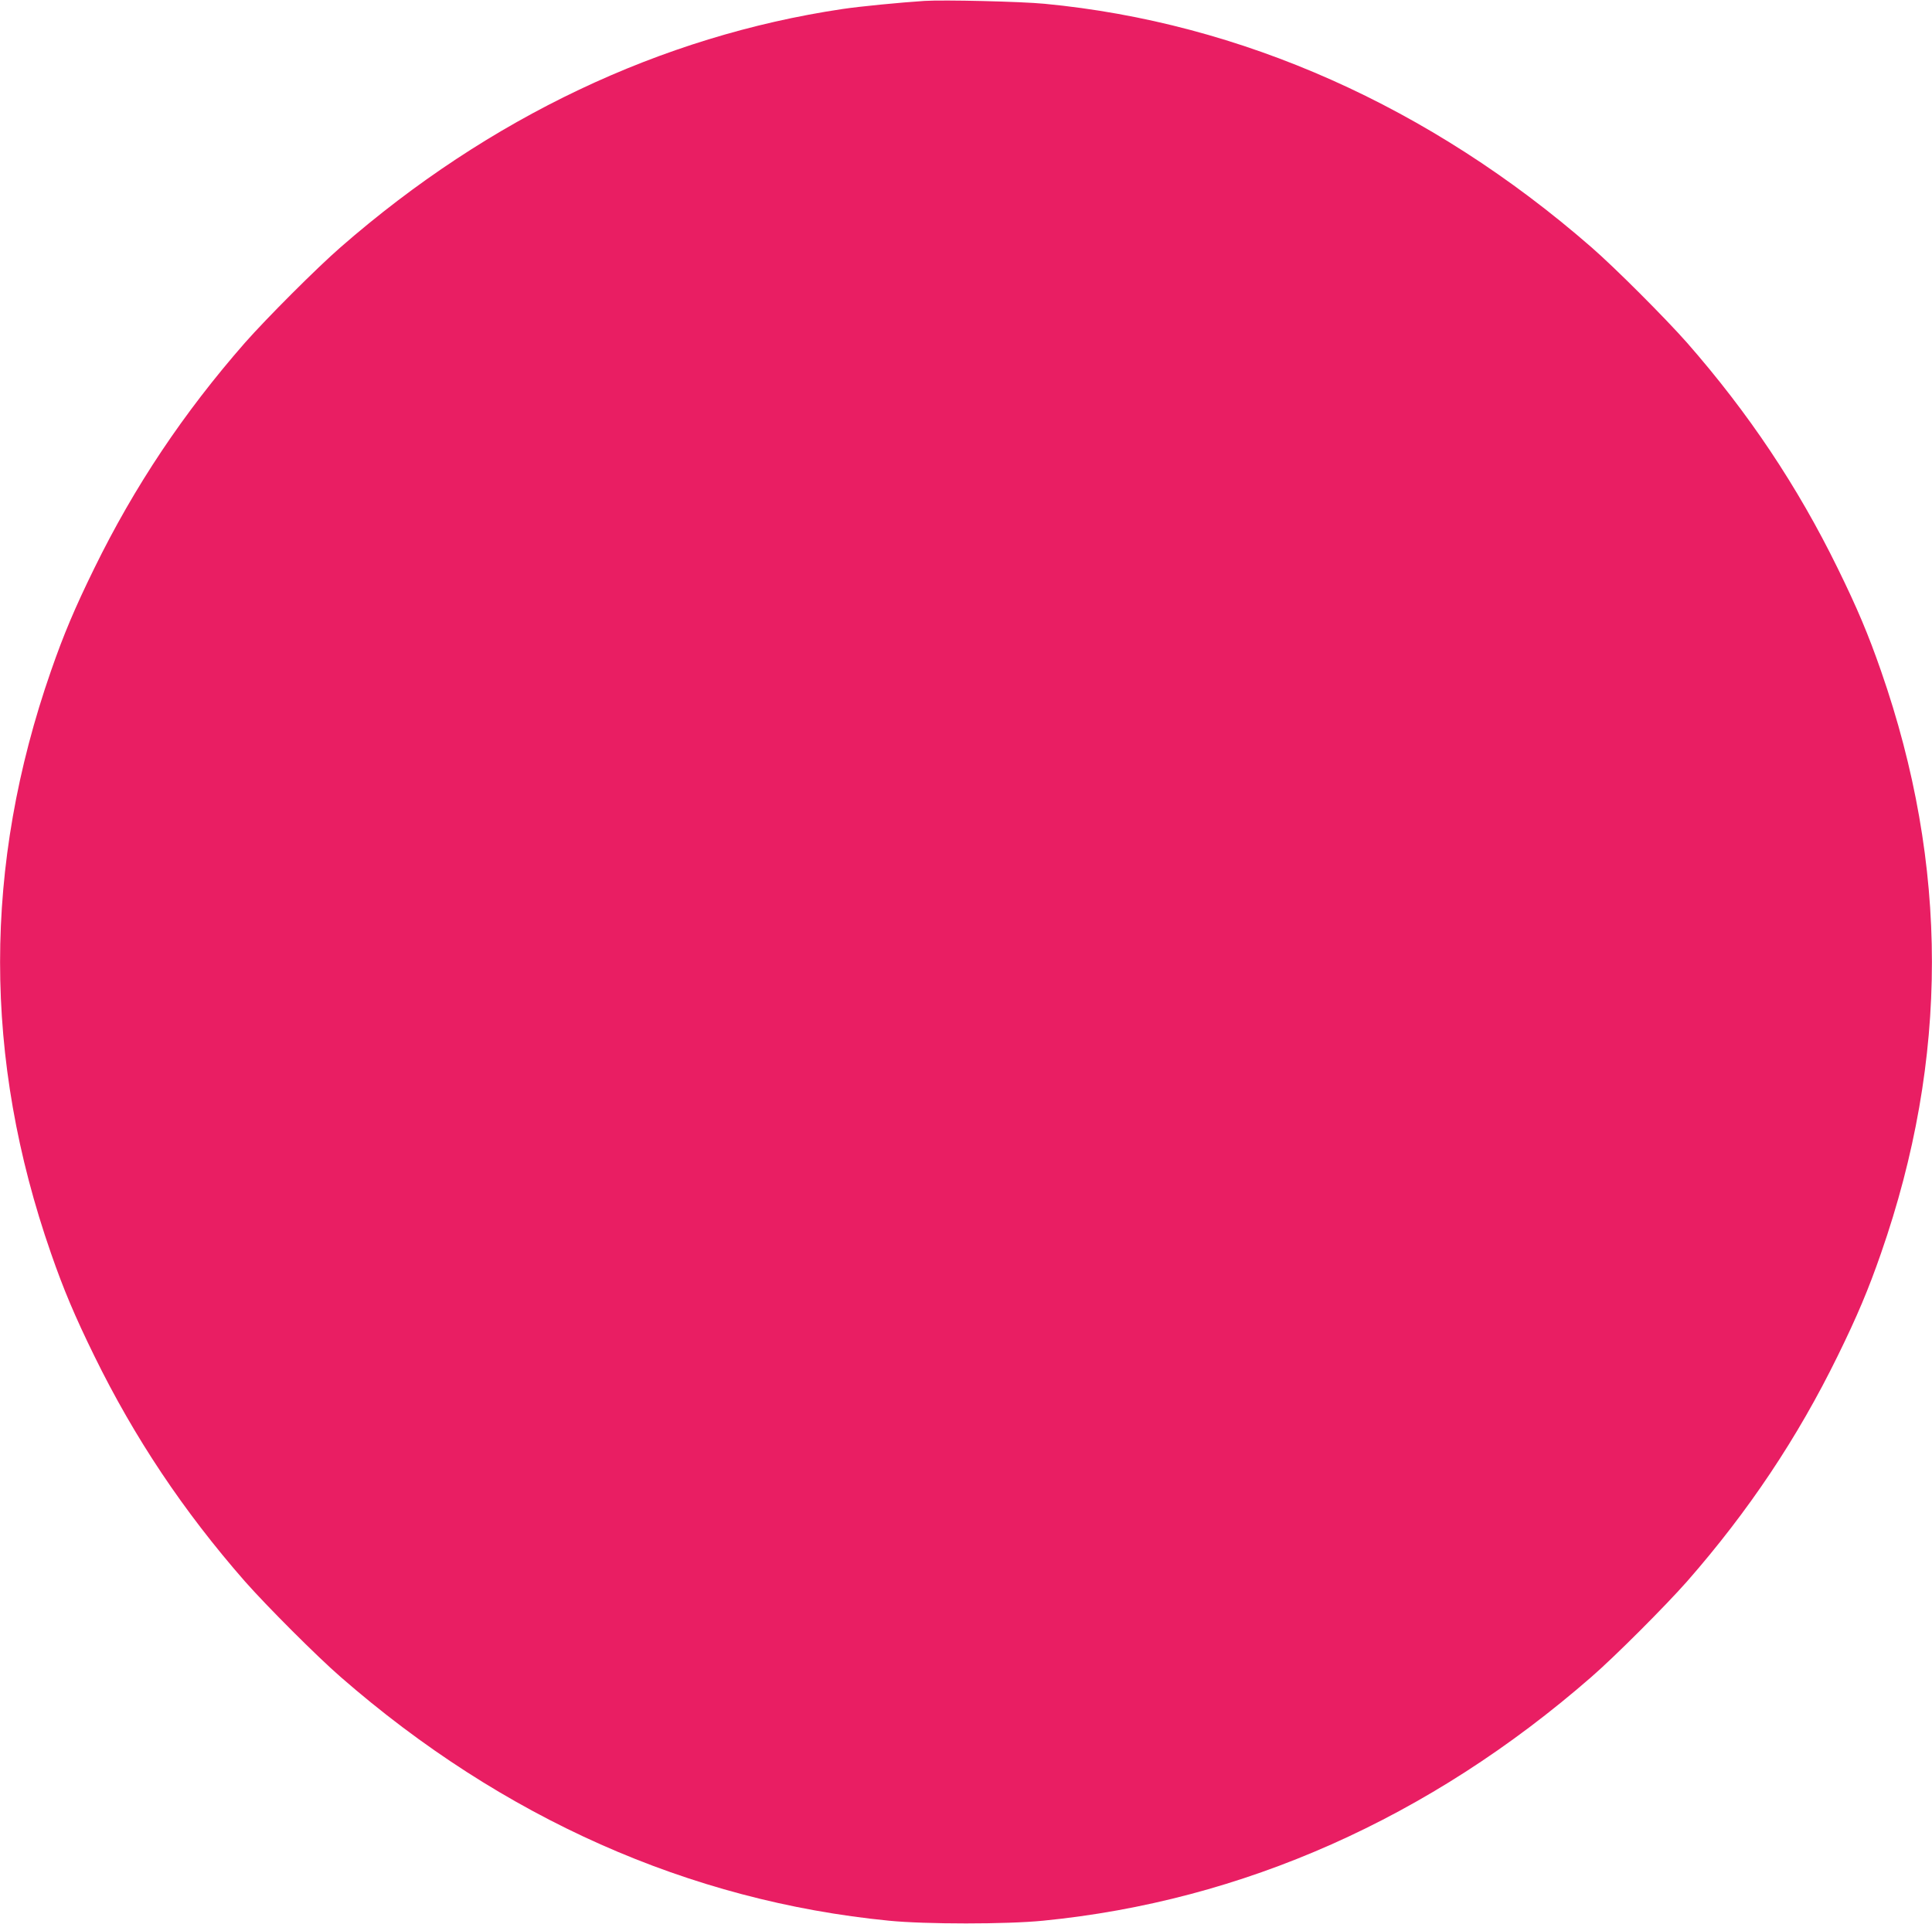 <?xml version="1.0" standalone="no"?>
<!DOCTYPE svg PUBLIC "-//W3C//DTD SVG 20010904//EN"
 "http://www.w3.org/TR/2001/REC-SVG-20010904/DTD/svg10.dtd">
<svg version="1.0" xmlns="http://www.w3.org/2000/svg"
 width="1280pt" height="1275pt" viewBox="0 0 1280 1275"
 preserveAspectRatio="xMidYMid meet">
<g transform="translate(0,1275) scale(0.1,-0.1)"
fill="#e91e63" stroke="none">
<path d="M6125 12744 c-165 -11 -425 -36 -545 -54 -1199 -179 -2339 -719
-3322 -1577 -158 -137 -492 -472 -635 -634 -408 -466 -732 -951 -998 -1494
-130 -265 -204 -441 -287 -680 -450 -1292 -450 -2568 0 -3860 83 -239 157
-415 287 -680 266 -543 590 -1028 998 -1494 143 -162 477 -497 635 -634 1071
-934 2309 -1484 3632 -1614 243 -24 777 -24 1020 0 1323 130 2561 680 3632
1614 158 137 492 472 635 634 408 466 732 951 998 1494 130 265 204 441 287
680 450 1292 450 2568 0 3860 -83 239 -157 415 -287 680 -266 543 -590 1028
-998 1494 -143 162 -477 497 -635 634 -1068 931 -2319 1488 -3622 1612 -156
15 -666 27 -795 19z"/>
</g>
</svg>
